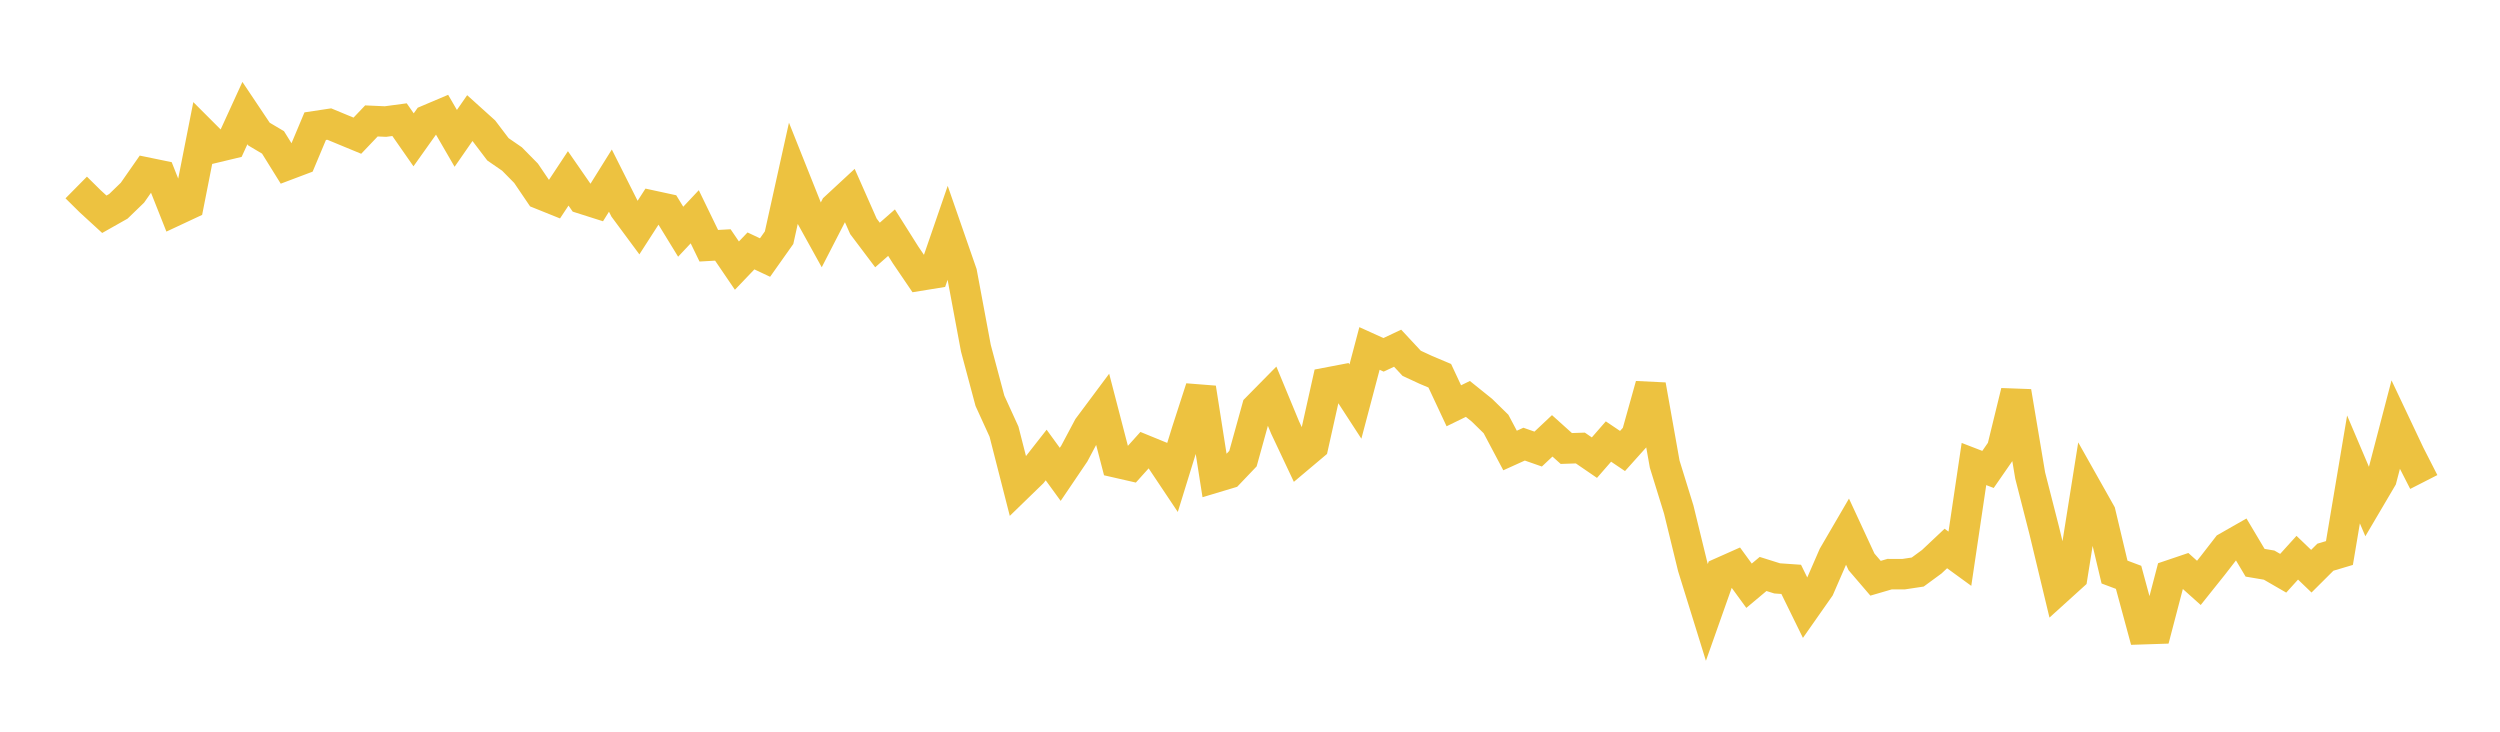 <svg width="164" height="48" xmlns="http://www.w3.org/2000/svg" xmlns:xlink="http://www.w3.org/1999/xlink"><path fill="none" stroke="rgb(237,194,64)" stroke-width="2" d="M5,12.299L5.922,13.21L6.844,14.055L7.766,13.534L8.689,12.641L9.611,11.319L10.533,11.509L11.455,13.837L12.377,13.406L13.299,8.731L14.222,9.654L15.144,9.433L16.066,7.418L16.988,8.795L17.91,9.341L18.832,10.824L19.754,10.476L20.677,8.277L21.599,8.138L22.521,8.52L23.443,8.901L24.365,7.933L25.287,7.974L26.21,7.85L27.132,9.173L28.054,7.876L28.976,7.485L29.898,9.077L30.82,7.748L31.743,8.58L32.665,9.795L33.587,10.43L34.509,11.366L35.431,12.726L36.353,13.097L37.275,11.702L38.198,13.034L39.12,13.327L40.042,11.848L40.964,13.682L41.886,14.928L42.808,13.496L43.731,13.696L44.653,15.201L45.575,14.22L46.497,16.121L47.419,16.069L48.341,17.424L49.263,16.46L50.186,16.895L51.108,15.592L52.03,11.432L52.952,13.743L53.874,15.409L54.796,13.618L55.719,12.763L56.641,14.848L57.563,16.071L58.485,15.262L59.407,16.725L60.329,18.082L61.251,17.932L62.174,15.252L63.096,17.905L64.018,22.842L64.94,26.293L65.862,28.313L66.784,31.922L67.707,31.026L68.629,29.849L69.551,31.118L70.473,29.756L71.395,28.022L72.317,26.785L73.24,30.34L74.162,30.551L75.084,29.527L76.006,29.904L76.928,31.284L77.85,28.301L78.772,25.452L79.695,31.33L80.617,31.053L81.539,30.086L82.461,26.759L83.383,25.823L84.305,28.05L85.228,30.007L86.15,29.231L87.072,25.1L87.994,24.924L88.916,26.343L89.838,22.859L90.76,23.277L91.683,22.842L92.605,23.832L93.527,24.26L94.449,24.649L95.371,26.619L96.293,26.169L97.216,26.911L98.138,27.813L99.06,29.553L99.982,29.136L100.904,29.459L101.826,28.591L102.749,29.421L103.671,29.39L104.593,30.022L105.515,28.964L106.437,29.586L107.359,28.558L108.281,25.261L109.204,30.447L110.126,33.428L111.048,37.205L111.97,40.174L112.892,37.567L113.814,37.157L114.737,38.424L115.659,37.652L116.581,37.942L117.503,38.006L118.425,39.886L119.347,38.571L120.269,36.451L121.192,34.867L122.114,36.857L123.036,37.933L123.958,37.664L124.88,37.665L125.802,37.526L126.725,36.849L127.647,35.981L128.569,36.652L129.491,30.439L130.413,30.795L131.335,29.464L132.257,25.691L133.18,31.196L134.102,34.802L135.024,38.641L135.946,37.806L136.868,32.011L137.79,33.648L138.713,37.527L139.635,37.873L140.557,41.276L141.479,41.246L142.401,37.722L143.323,37.41L144.246,38.237L145.168,37.083L146.09,35.893L147.012,35.367L147.934,36.916L148.856,37.072L149.778,37.605L150.701,36.586L151.623,37.471L152.545,36.552L153.467,36.278L154.389,30.795L155.311,32.962L156.234,31.394L157.156,27.865L158.078,29.813L159,31.619"></path></svg>
